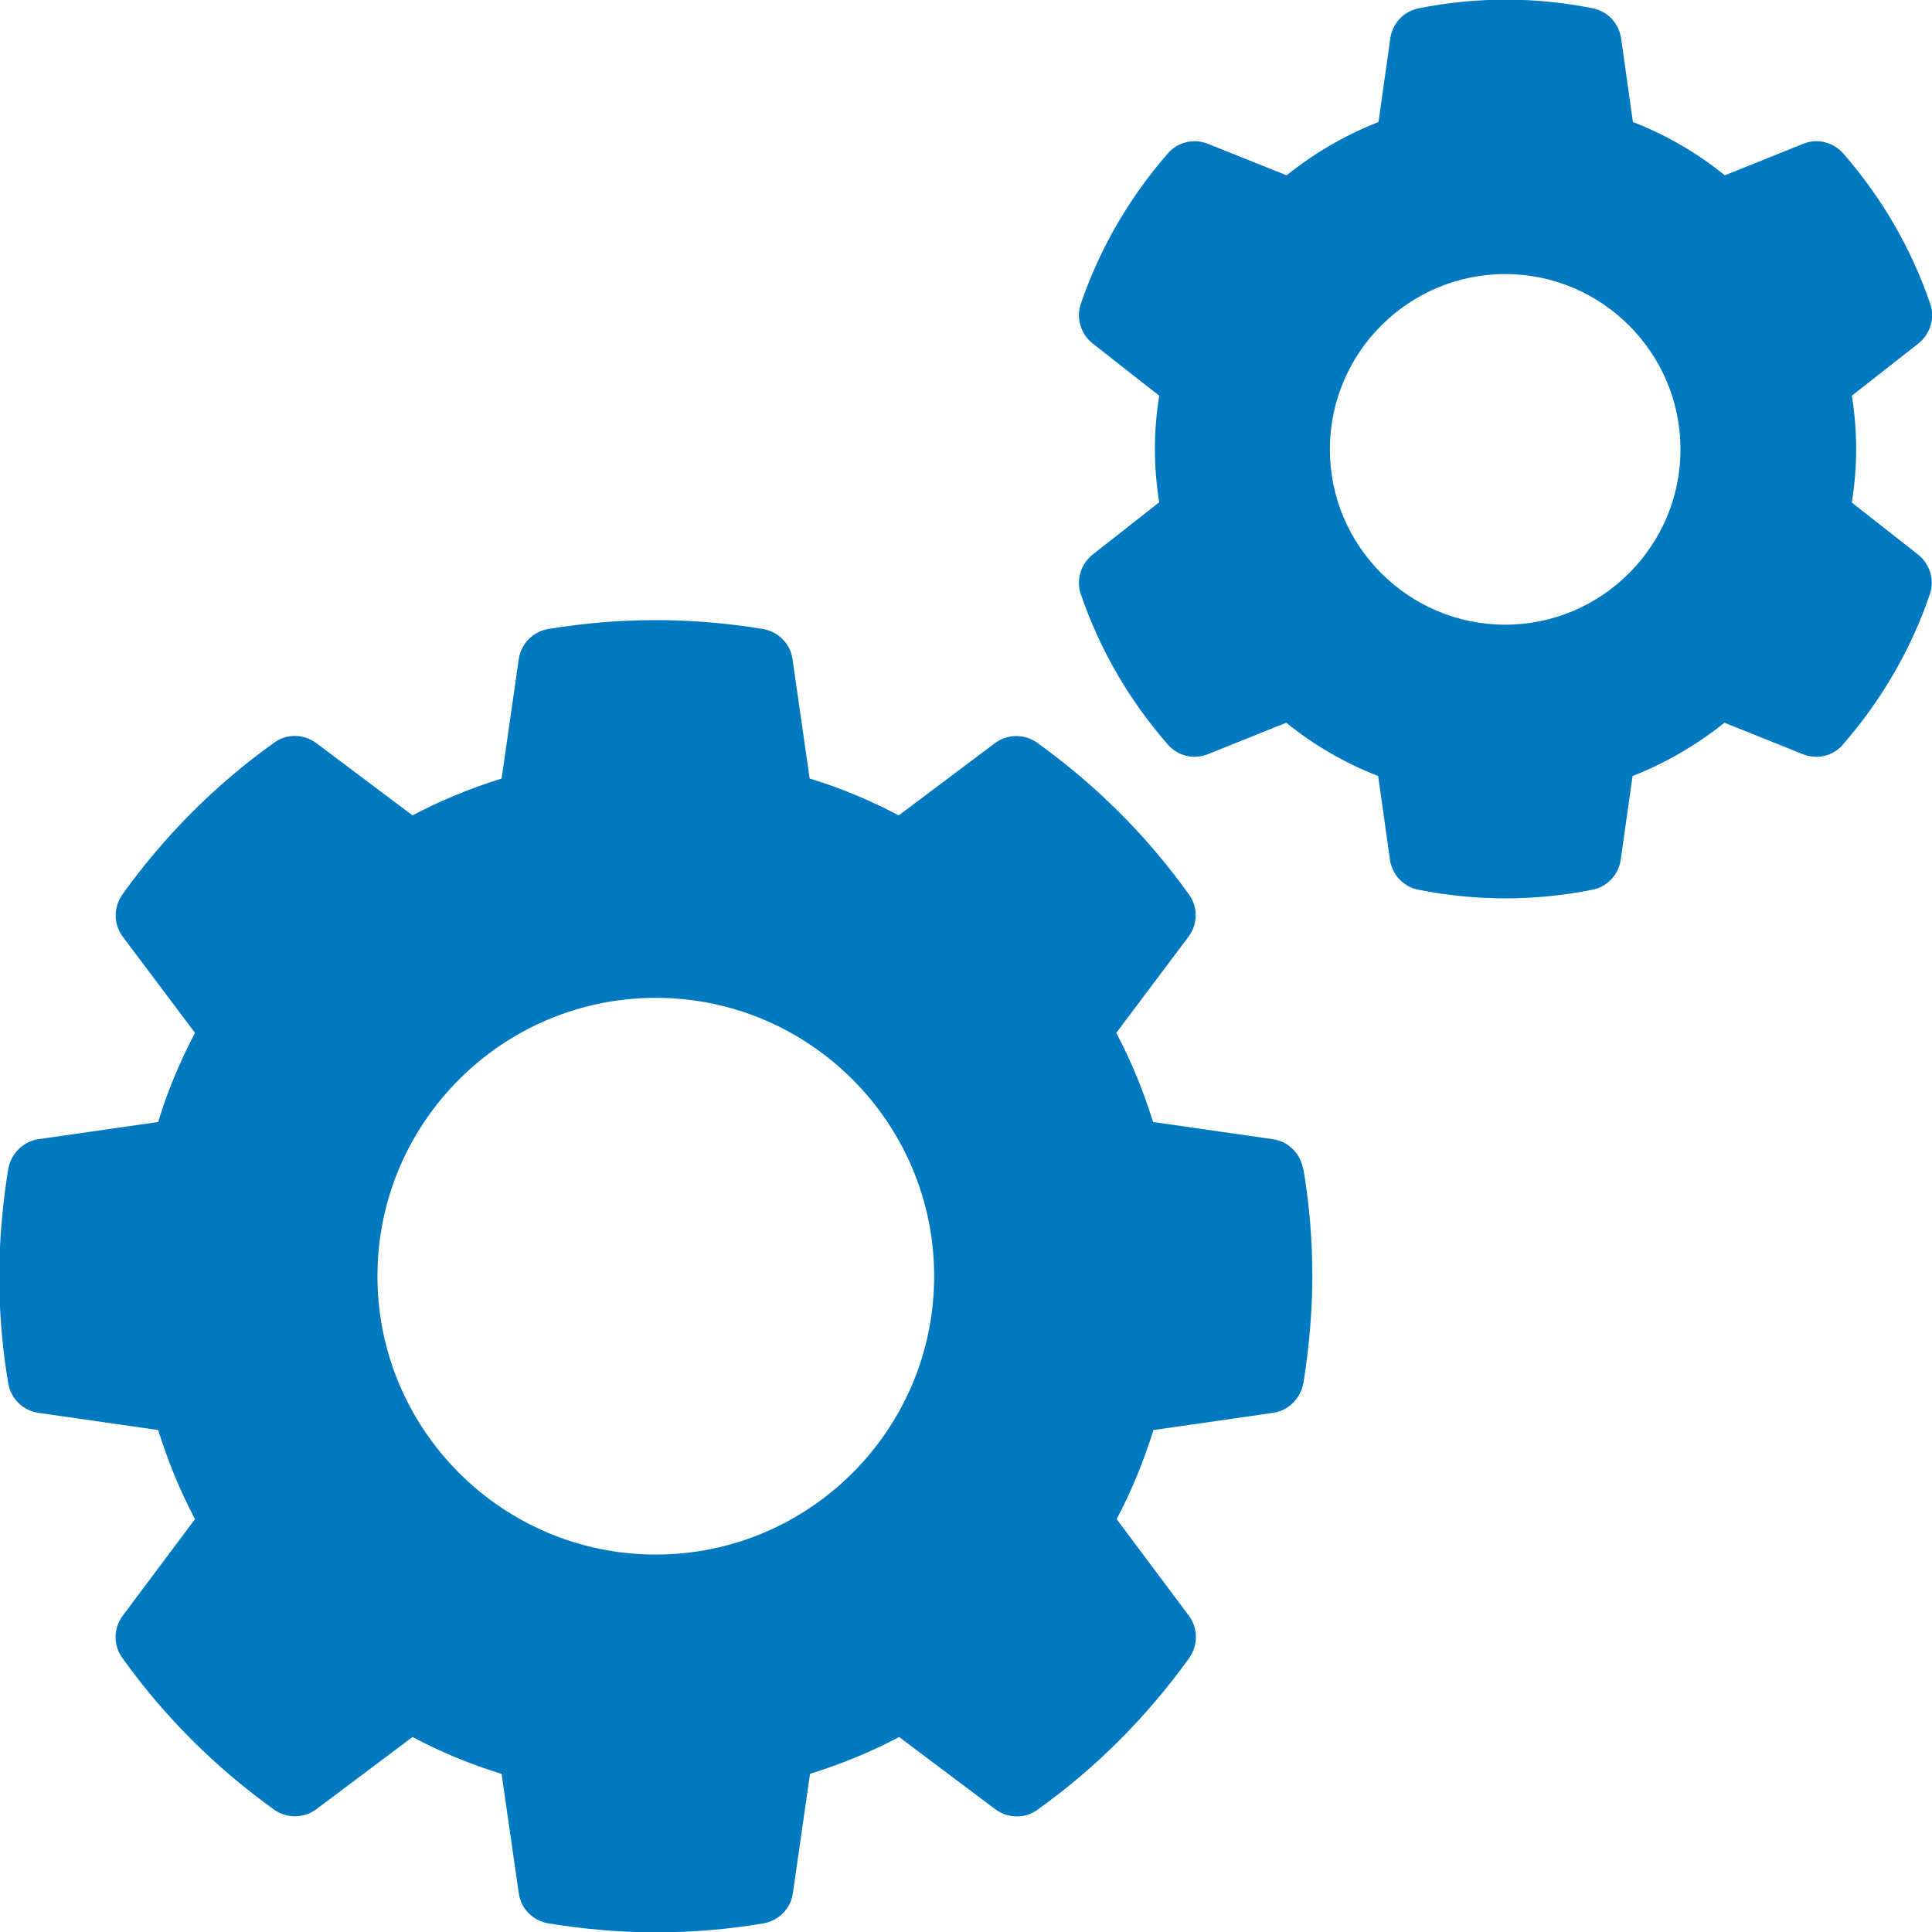 <?xml version="1.0" encoding="UTF-8"?><svg xmlns="http://www.w3.org/2000/svg" viewBox="0 0 54 54"><defs><style>.d{fill:#0079c0;}</style></defs><g id="a"/><g id="b"><g id="c"><g><path class="d" d="M36.42,32.67c-.07-.43-.41-.77-.85-.83l-3.34-.48c-.27-.86-.61-1.7-1.03-2.49l2.02-2.69c.26-.35,.27-.83,.01-1.18-1.17-1.64-2.6-3.06-4.24-4.24-.35-.25-.83-.25-1.18,.01l-2.69,2.02c-.8-.42-1.63-.77-2.49-1.03l-.48-3.34c-.06-.43-.4-.77-.83-.84-2-.33-3.99-.33-5.99,0-.43,.07-.77,.41-.83,.84l-.48,3.34c-.86,.27-1.7,.61-2.49,1.03l-2.69-2.02c-.35-.26-.83-.27-1.18-.01-1.64,1.17-3.06,2.6-4.24,4.24-.25,.36-.25,.83,.01,1.18l2.02,2.69c-.42,.8-.77,1.63-1.03,2.49l-3.34,.48c-.43,.06-.77,.4-.85,.83-.16,1-.25,2-.25,3s.08,2,.25,2.99c.07,.43,.41,.77,.85,.83l3.34,.48c.27,.86,.61,1.7,1.03,2.49l-2.02,2.7c-.26,.35-.27,.83-.01,1.18,1.17,1.64,2.6,3.06,4.24,4.24,.35,.25,.83,.25,1.18-.01l2.69-2.02c.79,.42,1.63,.77,2.49,1.03l.48,3.34c.06,.43,.4,.77,.83,.84,.99,.16,2,.25,3,.25s2-.08,3-.25c.43-.07,.77-.41,.83-.84l.48-3.34c.86-.27,1.7-.61,2.49-1.03l2.69,2.02c.35,.26,.83,.27,1.18,.01,1.64-1.17,3.06-2.6,4.24-4.24,.25-.36,.25-.83-.01-1.18l-2.02-2.7c.42-.79,.76-1.63,1.03-2.49l3.34-.48c.43-.06,.77-.4,.85-.83,.16-1,.25-2,.25-2.99s-.08-2-.25-3Zm-18.09,10.78c-4.29,0-7.78-3.49-7.78-7.78s3.49-7.78,7.78-7.78,7.78,3.49,7.78,7.78-3.49,7.78-7.78,7.78Z"/><path class="d" d="M51.76,14.04c.08-.5,.12-1,.12-1.49s-.04-.99-.12-1.49l1.86-1.46c.33-.26,.47-.71,.33-1.11-.53-1.55-1.35-2.96-2.43-4.2-.28-.32-.73-.43-1.12-.27l-2.19,.88c-.78-.63-1.64-1.13-2.57-1.49l-.33-2.34c-.06-.42-.38-.76-.8-.84-1.61-.32-3.23-.32-4.85,0-.42,.08-.74,.42-.8,.84l-.33,2.34c-.92,.36-1.78,.86-2.57,1.49l-2.2-.88c-.39-.16-.85-.05-1.12,.27-1.08,1.24-1.9,2.65-2.43,4.2-.14,.4,0,.85,.33,1.11l1.86,1.46c-.08,.5-.12,1-.12,1.49s.04,.99,.12,1.49l-1.86,1.46c-.33,.26-.47,.71-.33,1.11,.53,1.55,1.35,2.96,2.43,4.2,.28,.32,.73,.43,1.12,.27l2.19-.88c.78,.63,1.64,1.13,2.57,1.49l.33,2.34c.06,.42,.38,.76,.8,.84,.81,.16,1.63,.24,2.43,.24s1.61-.08,2.42-.24c.42-.08,.74-.42,.8-.84l.33-2.34c.92-.36,1.78-.86,2.57-1.49l2.19,.88c.4,.16,.85,.05,1.12-.27,1.08-1.24,1.9-2.65,2.43-4.2,.14-.4,0-.85-.33-1.11l-1.86-1.46Zm-9.69,3.42c-2.7,0-4.9-2.2-4.9-4.9s2.2-4.9,4.9-4.9,4.9,2.2,4.9,4.9-2.2,4.9-4.9,4.9Z"/></g></g></g></svg>